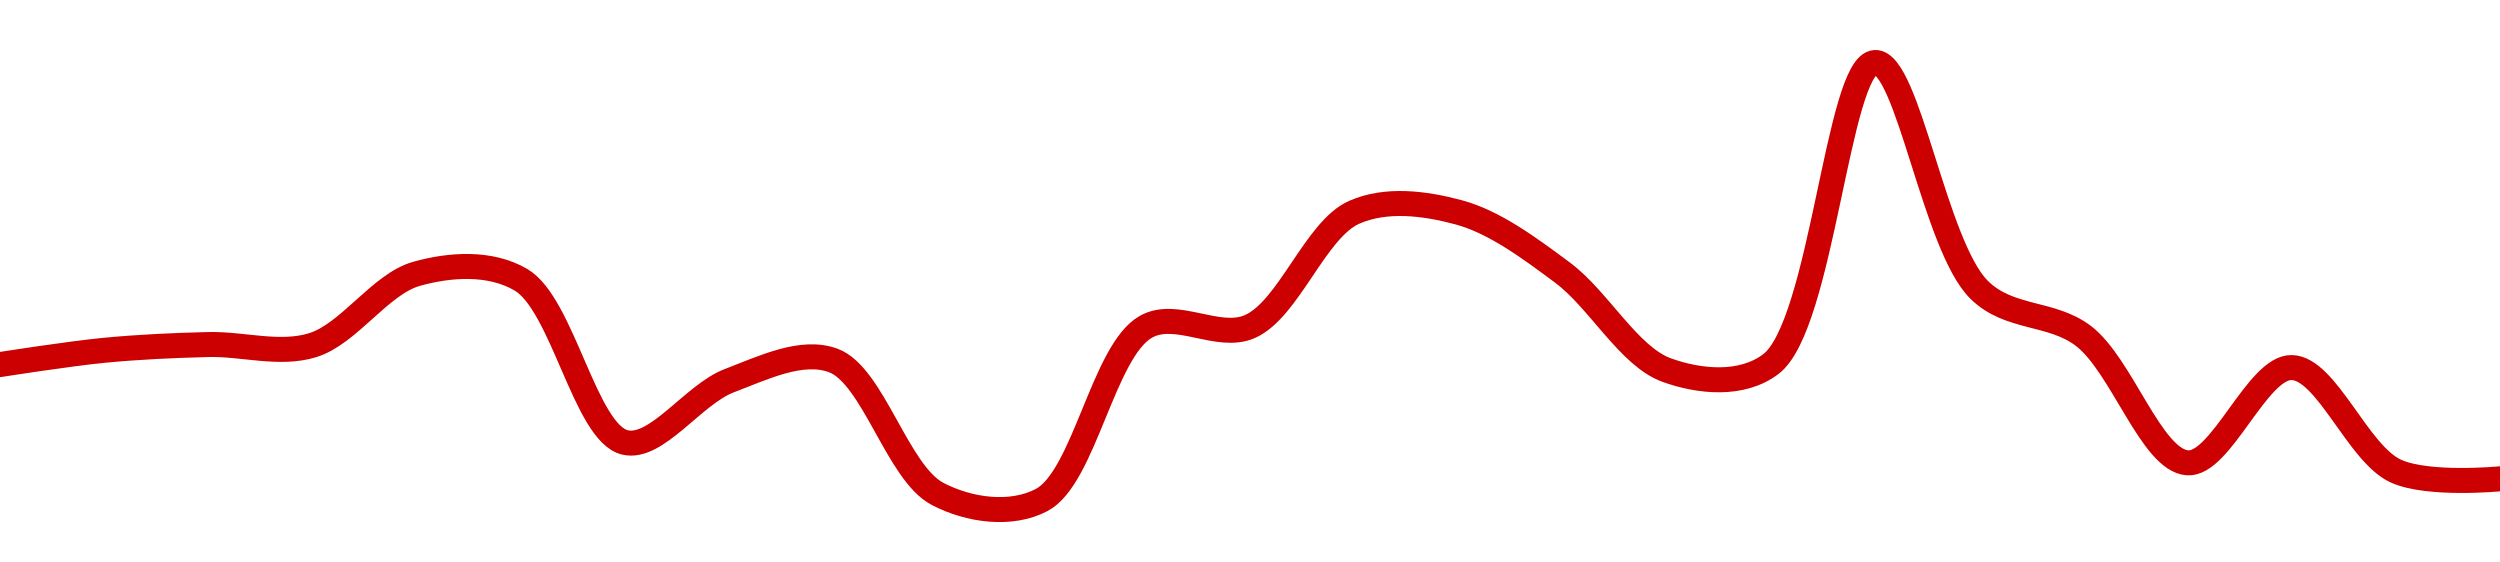 <!-- series1d: [0.00806367,0.00807045,0.00807319,0.00807286,0.00810682,0.00810402,0.00802665,0.00805597,0.0080656,0.0080022,0.00799928,0.00808161,0.00808176,0.00813605,0.00813609,0.00810739,0.00806105,0.00806389,0.00820727,0.00809919,0.00807731,0.00801695,0.00806225,0.00801303,0.00800935] -->

<svg width="200" height="45" viewBox="0 0 200 45" xmlns="http://www.w3.org/2000/svg">
  <defs>
    <linearGradient id="grad-area" x1="0" y1="0" x2="0" y2="1">
      <stop offset="0%" stop-color="rgba(255,82,82,.2)" />
      <stop offset="100%" stop-color="rgba(0,0,0,0)" />
    </linearGradient>
  </defs>

  <path d="M0,29.165C0,29.165,5.55,28.291,8.333,28.024C11.106,27.758,13.888,27.63,16.667,27.563C19.443,27.495,22.344,28.432,25,27.618C27.925,26.722,30.41,22.72,33.333,21.903C35.991,21.161,39.201,20.933,41.667,22.375C45.022,24.336,46.814,34.637,50,35.394C52.522,35.994,55.458,31.554,58.333,30.46C61.026,29.437,64.144,27.897,66.667,28.84C69.852,30.031,71.797,37.828,75,39.509C77.515,40.829,80.882,41.292,83.333,40C86.744,38.202,88.254,28.082,91.667,26.146C94.117,24.755,97.446,27.252,100,26.12C103.111,24.742,105.223,18.359,108.333,16.985C110.887,15.856,113.982,16.258,116.667,16.978C119.552,17.753,122.33,19.825,125,21.808C127.906,23.965,130.302,28.508,133.333,29.606C135.926,30.544,139.322,30.902,141.667,29.128C145.768,26.024,147.031,5.144,150,5C152.628,4.872,154.756,19.659,158.333,23.187C160.747,25.569,164.1,24.919,166.667,26.869C169.749,29.212,172.109,36.82,175,37.027C177.68,37.218,180.582,29.347,183.333,29.404C186.139,29.462,188.609,36.29,191.667,37.686C194.245,38.863,200,38.305,200,38.305"
        fill="none"
        stroke="#CC0000"
        stroke-width="2"
        stroke-linejoin="round"
        stroke-linecap="round"
        />
</svg>